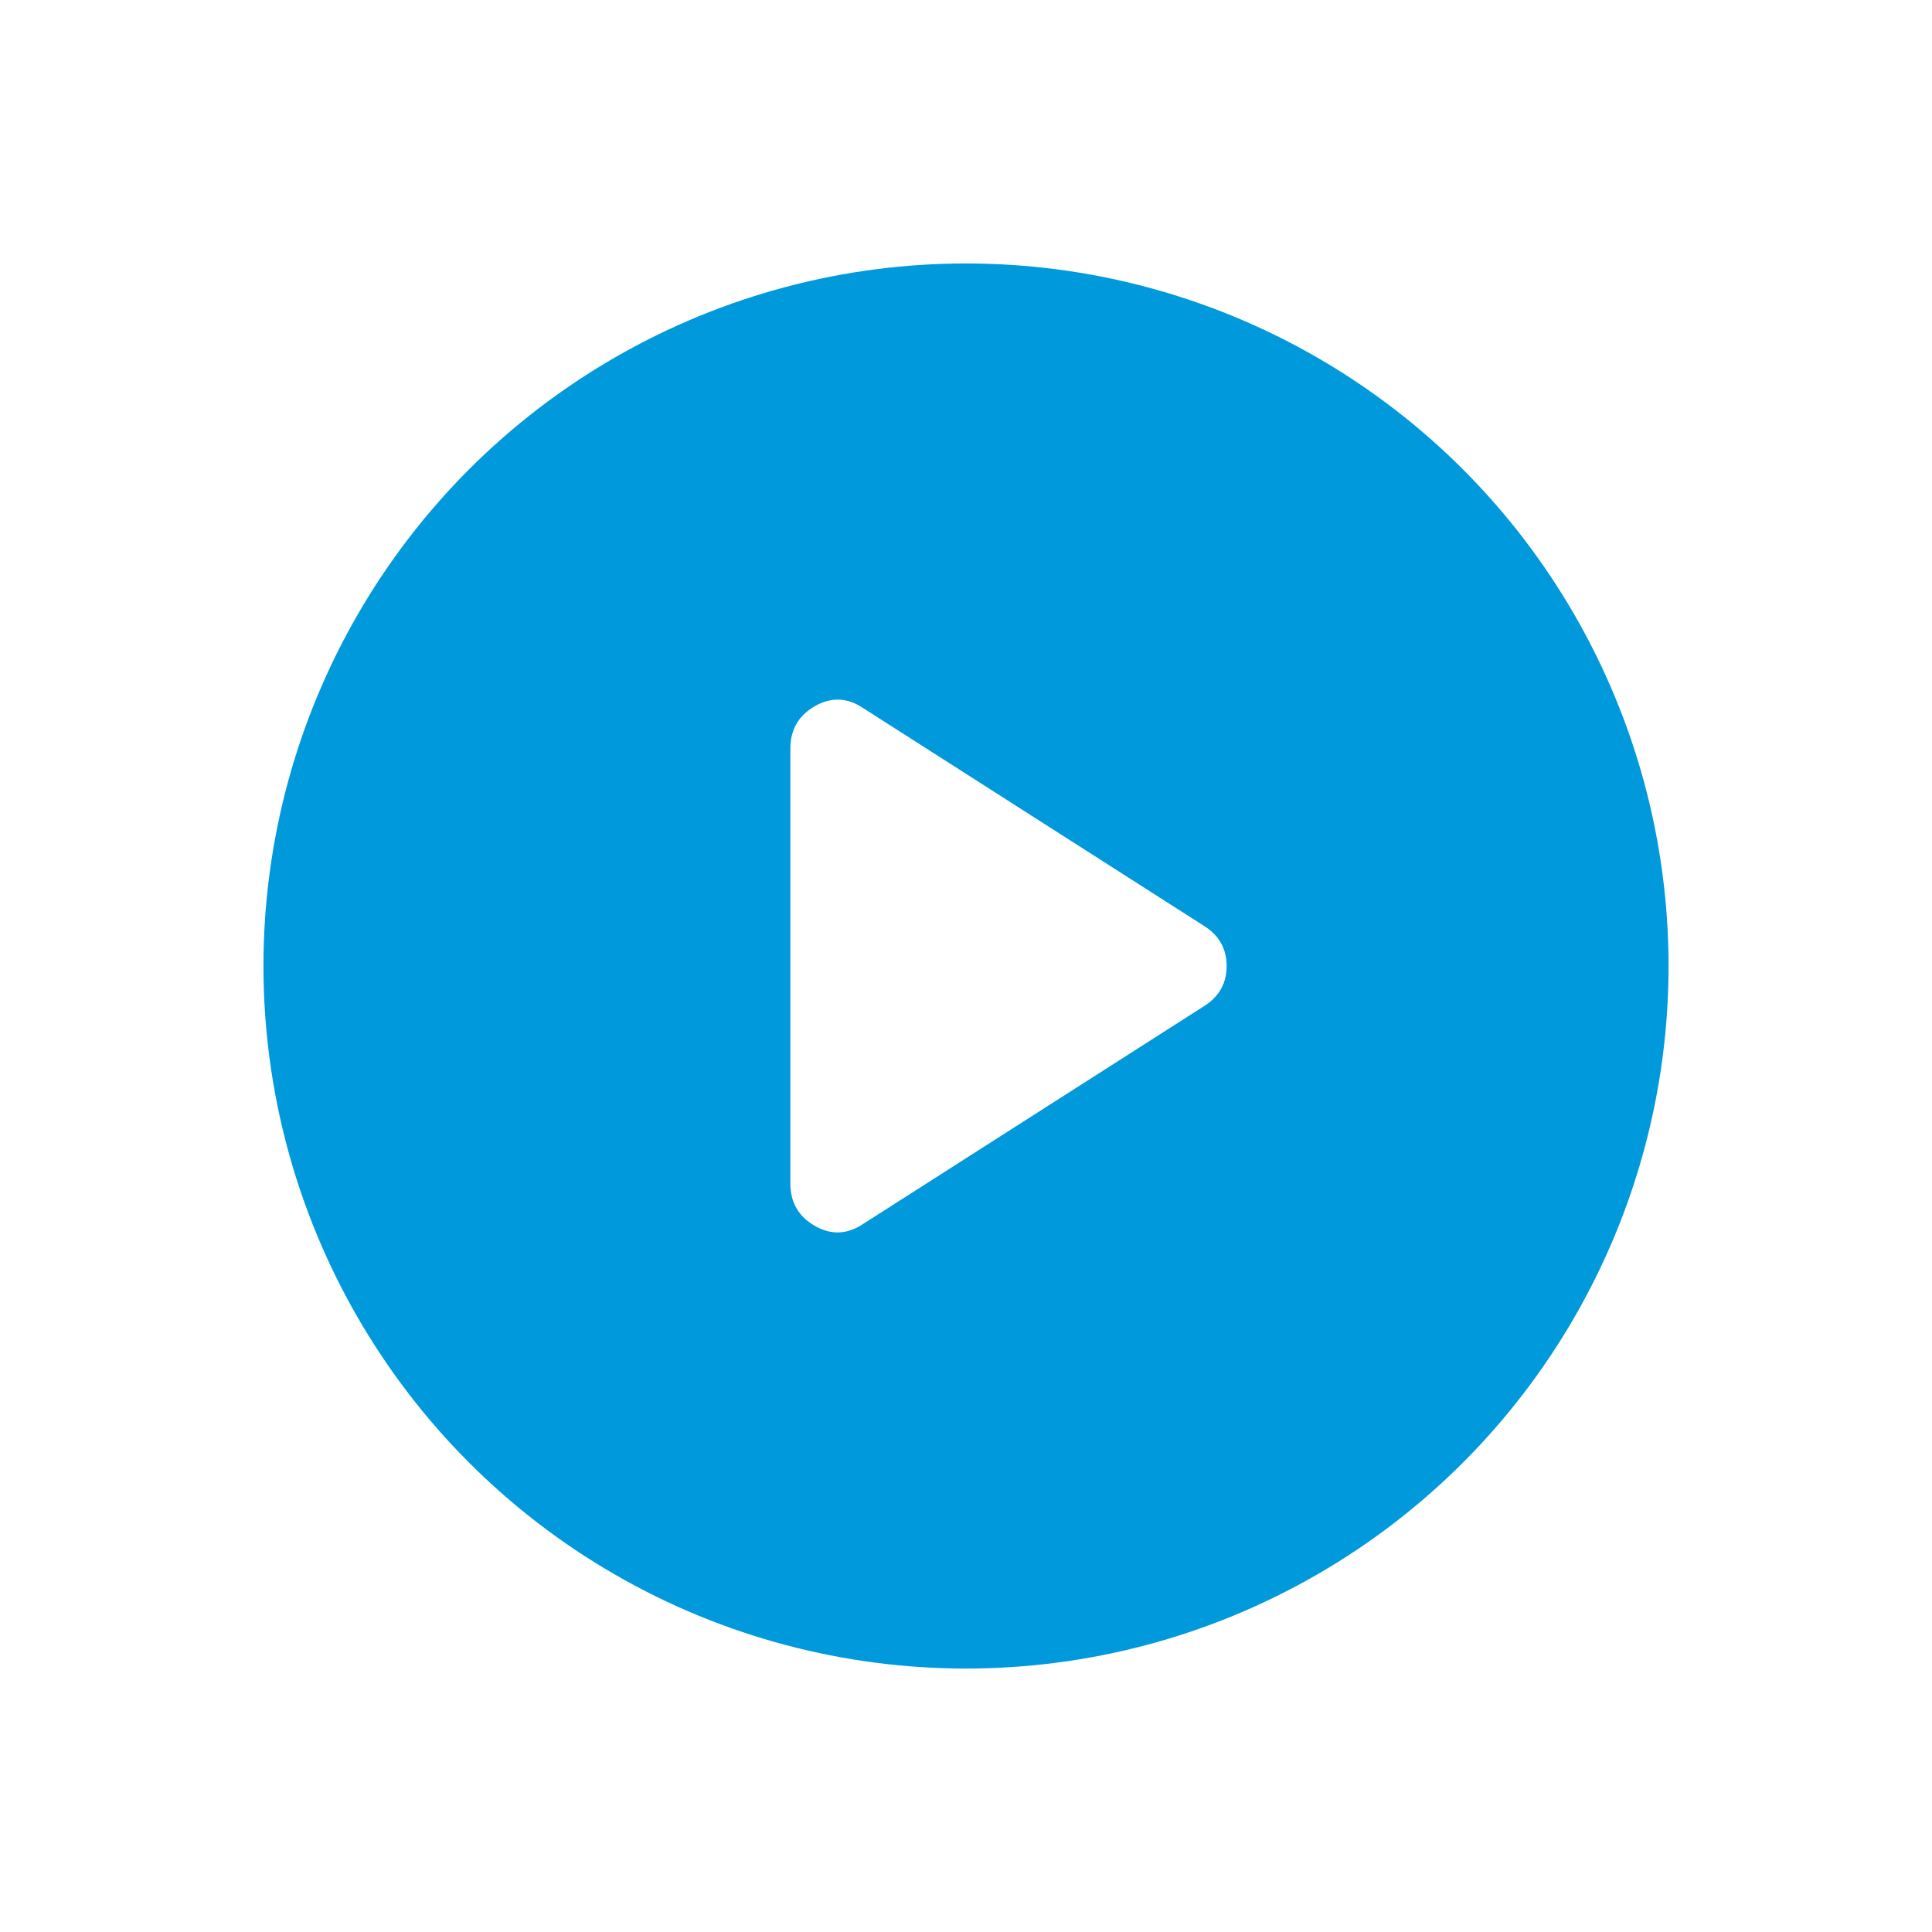 <svg width="66" height="66" viewBox="0 0 66 66" fill="none" xmlns="http://www.w3.org/2000/svg">
<g filter="url(#filter0_d_55_8632)">
<circle cx="33" cy="33" r="24" fill="#0099DB"/>
<mask id="mask0_55_8632" style="mask-type:alpha" maskUnits="userSpaceOnUse" x="9" y="9" width="48" height="48">
<rect x="9" y="9" width="48" height="48" fill="#D9D9D9"/>
</mask>
<g mask="url(#mask0_55_8632)">
<path d="M29.473 41.82C28.935 42.176 28.388 42.195 27.833 41.876C27.278 41.556 27 41.074 27 40.428V25.574C27 24.928 27.278 24.445 27.833 24.126C28.388 23.806 28.935 23.825 29.473 24.181L41.158 31.647C41.655 31.97 41.904 32.421 41.904 33.001C41.904 33.58 41.655 34.032 41.158 34.355L29.473 41.82Z" fill="white"/>
</g>
</g>
<defs>
<filter id="filter0_d_55_8632" x="0.833" y="0.833" width="64.333" height="64.333" filterUnits="userSpaceOnUse" color-interpolation-filters="sRGB">
<feFlood flood-opacity="0" result="BackgroundImageFix"/>
<feColorMatrix in="SourceAlpha" type="matrix" values="0 0 0 0 0 0 0 0 0 0 0 0 0 0 0 0 0 0 127 0" result="hardAlpha"/>
<feOffset/>
<feGaussianBlur stdDeviation="4.083"/>
<feComposite in2="hardAlpha" operator="out"/>
<feColorMatrix type="matrix" values="0 0 0 0 0.031 0 0 0 0 0.69 0 0 0 0 0.69 0 0 0 1 0"/>
<feBlend mode="normal" in2="BackgroundImageFix" result="effect1_dropShadow_55_8632"/>
<feBlend mode="normal" in="SourceGraphic" in2="effect1_dropShadow_55_8632" result="shape"/>
</filter>
</defs>
</svg>
